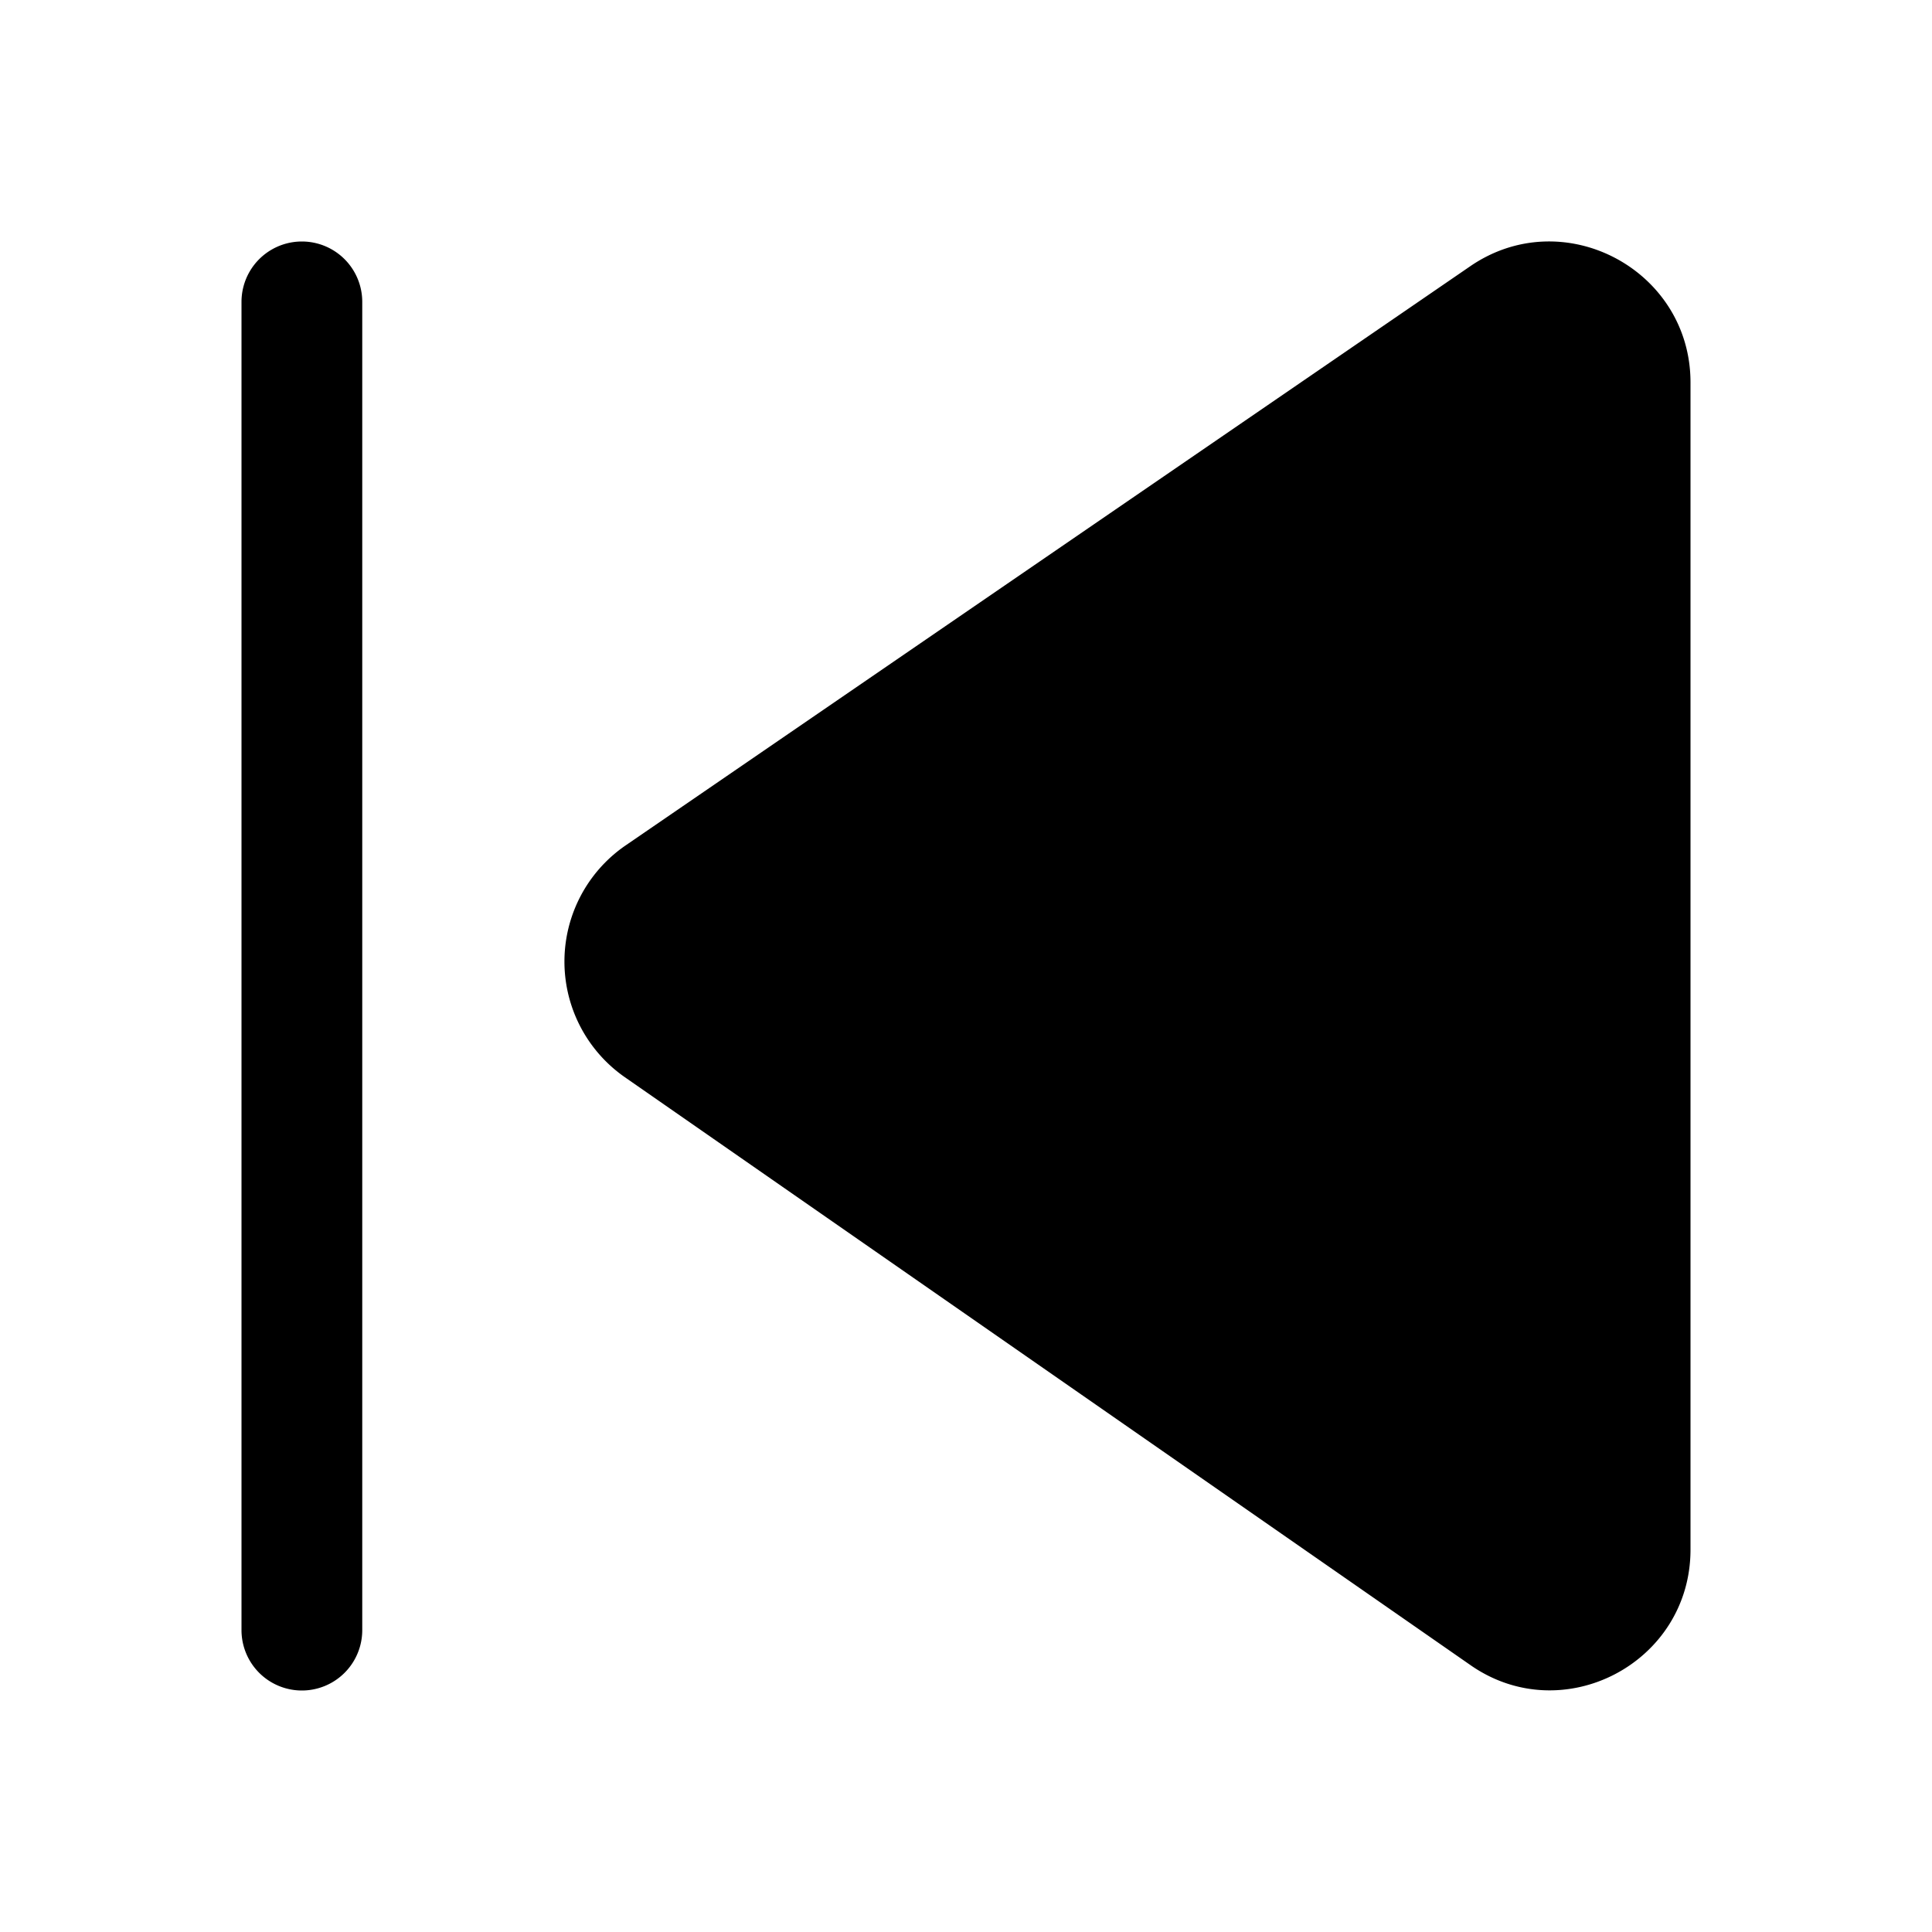 <svg width="24" height="24" viewBox="0 0 24 24" xmlns="http://www.w3.org/2000/svg"><path d="M3 3.75a.75.75 0 0 1 1.5 0v16.5a.75.75 0 0 1-1.5 0V3.75Zm18 1c0-1.4-1.58-2.24-2.74-1.44l-10.5 7.2a1.75 1.75 0 0 0 0 2.87l10.5 7.3c1.15.81 2.74-.02 2.74-1.43V4.75Z"/></svg>
